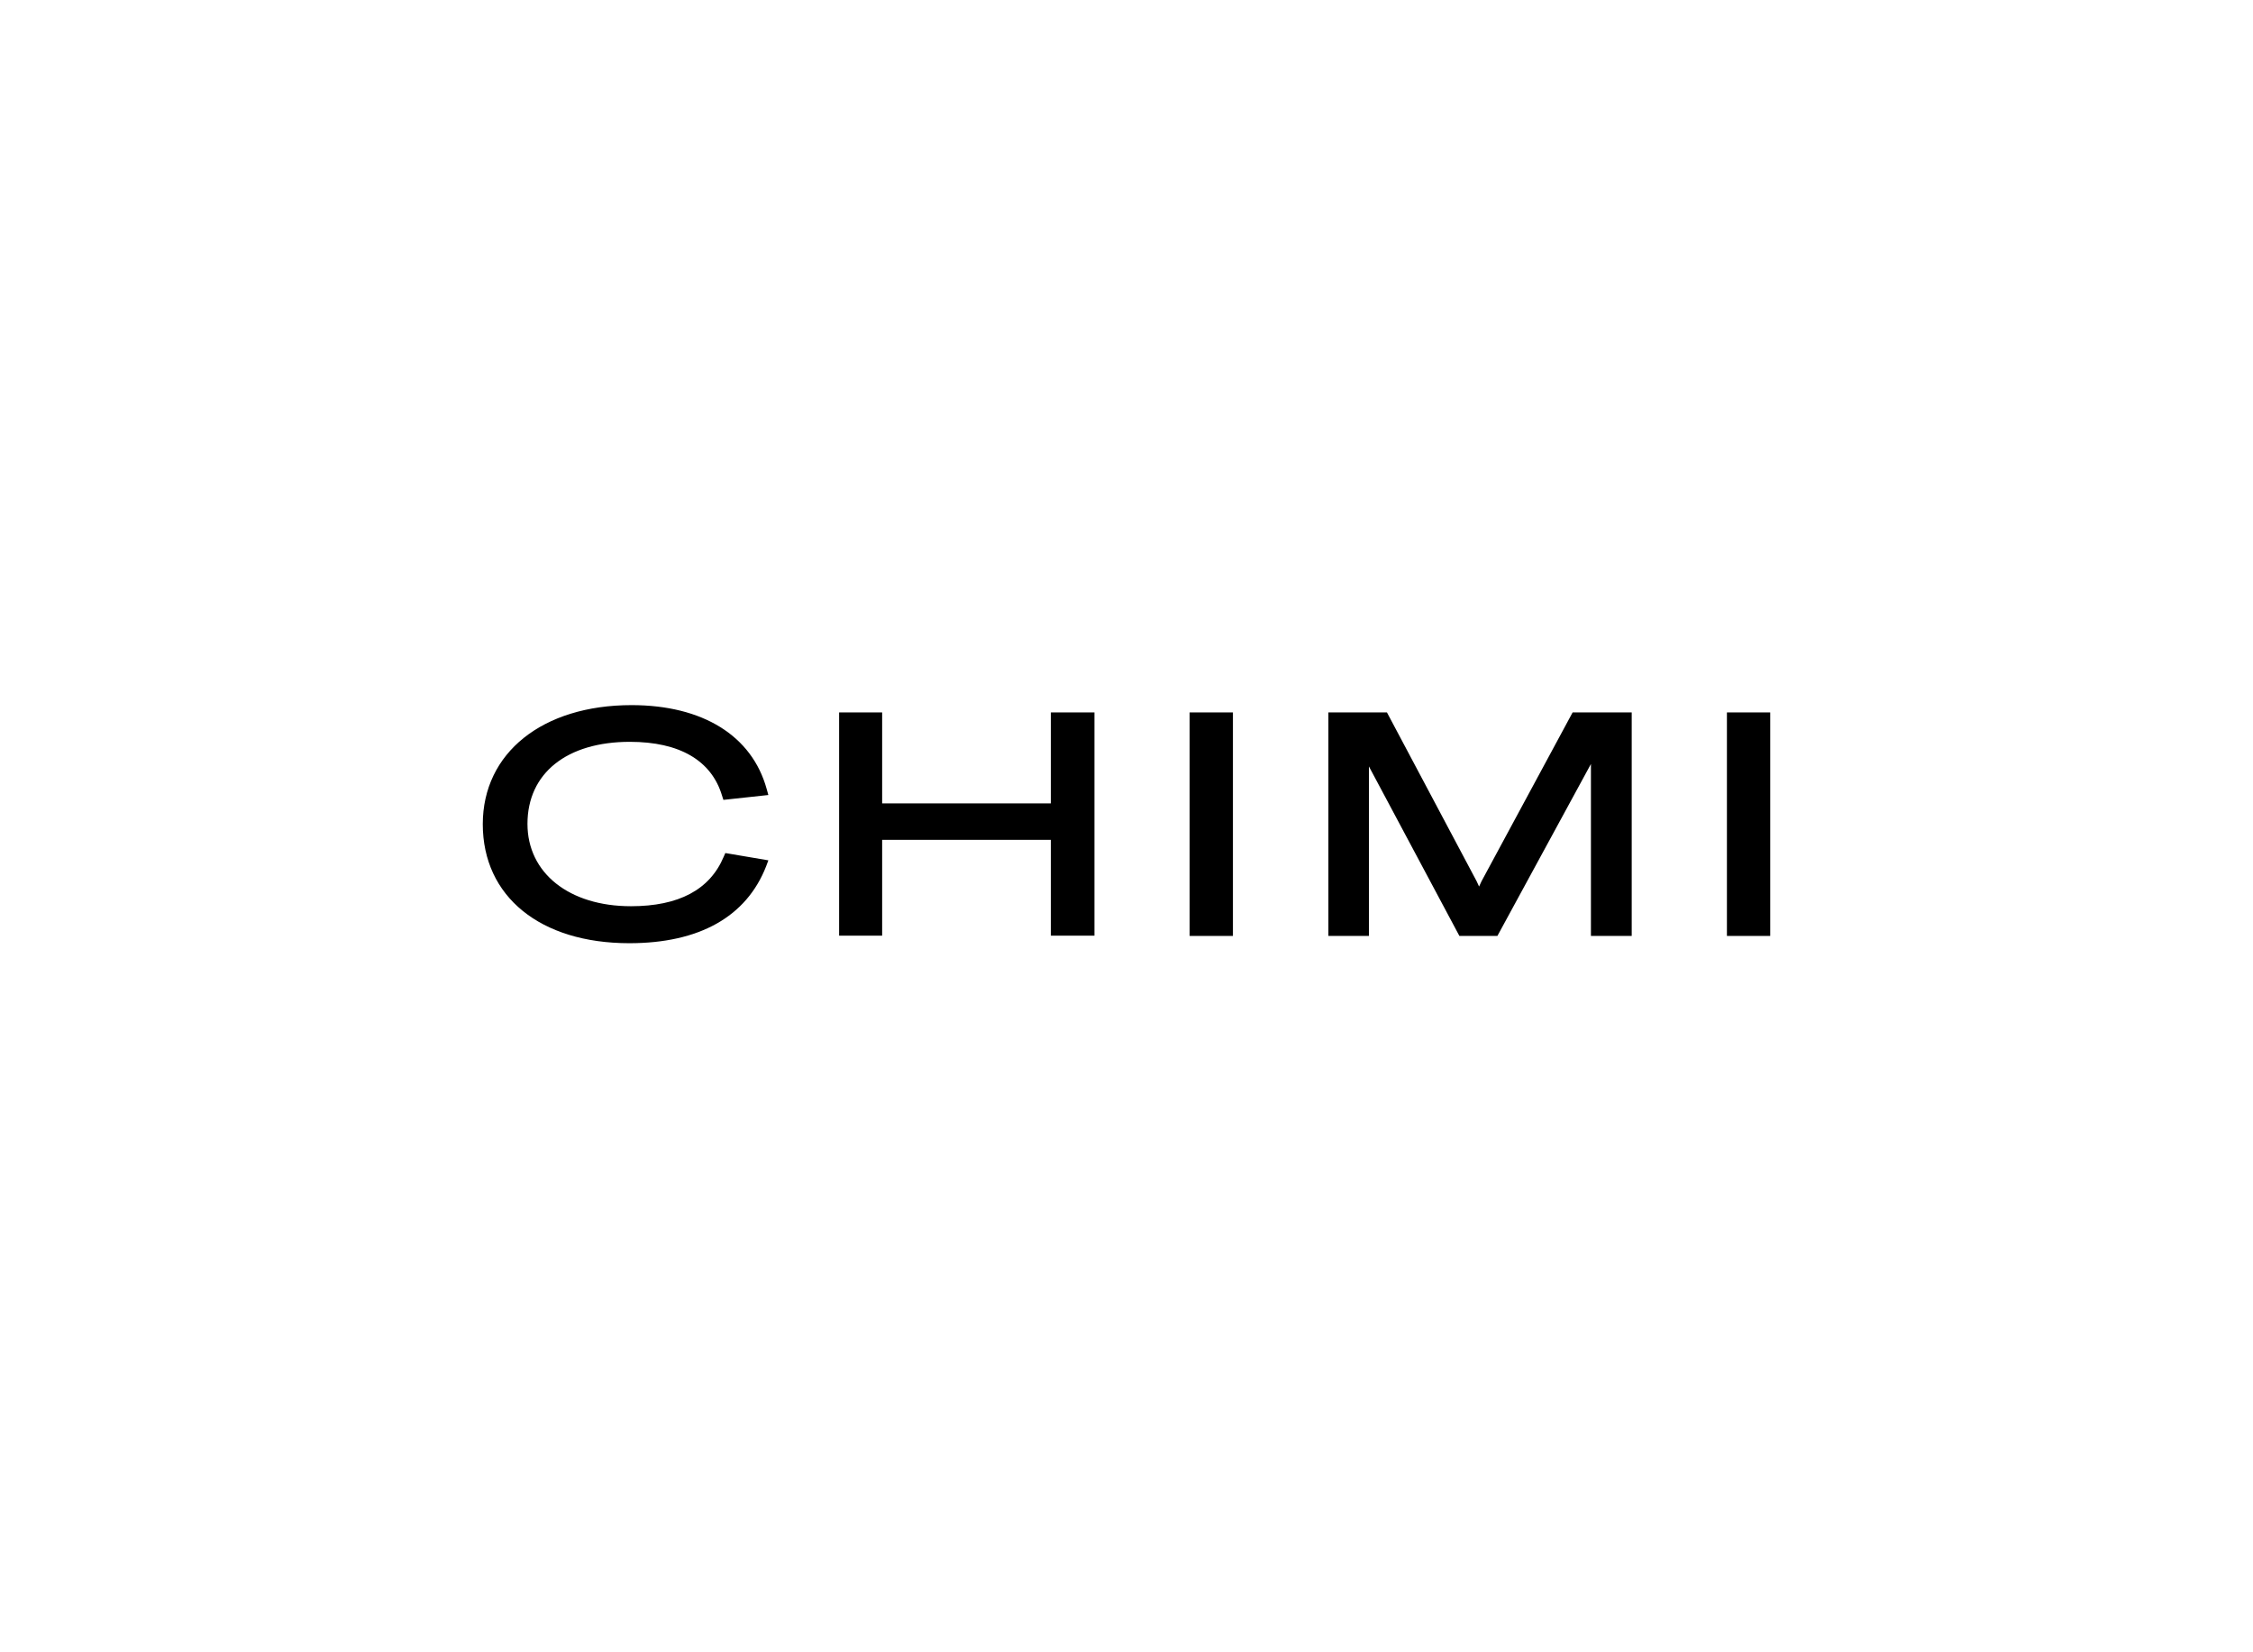 <svg width="210" height="154" viewBox="0 0 210 154" fill="none" xmlns="http://www.w3.org/2000/svg">
<path d="M58.71 69.141C63.34 69.141 66.315 70.877 67.298 74.148L67.427 74.551L71.618 74.098L71.463 73.544C70.092 68.563 65.487 65.72 58.865 65.72C50.562 65.72 45 70.173 45 76.815C45 83.558 50.355 87.91 58.658 87.91C65.177 87.91 69.574 85.445 71.411 80.74L71.618 80.186L67.608 79.507L67.453 79.859C66.16 82.929 63.263 84.463 58.813 84.463C53.045 84.463 49.165 81.369 49.165 76.79C49.165 72.06 52.838 69.141 58.71 69.141Z" fill="black"/>
<path d="M97.951 74.879H82.224V66.4H78.214V87.207H82.224V78.275H97.951V87.207H102.012V66.4H97.951V74.879Z" fill="black"/>
<path d="M114.92 66.4H110.884V87.232H114.92V66.4Z" fill="black"/>
<path d="M138.097 82.125C138.019 82.276 137.942 82.452 137.864 82.628C137.787 82.452 137.709 82.276 137.631 82.125L129.276 66.4H123.818V87.232H127.595V71.432L136.028 87.232H139.571L148.289 71.206V87.232H152.091V66.4H146.582L138.097 82.125Z" fill="black"/>
<path d="M165 66.4H160.965V87.232H165V66.4Z" fill="black"/>
</svg>
